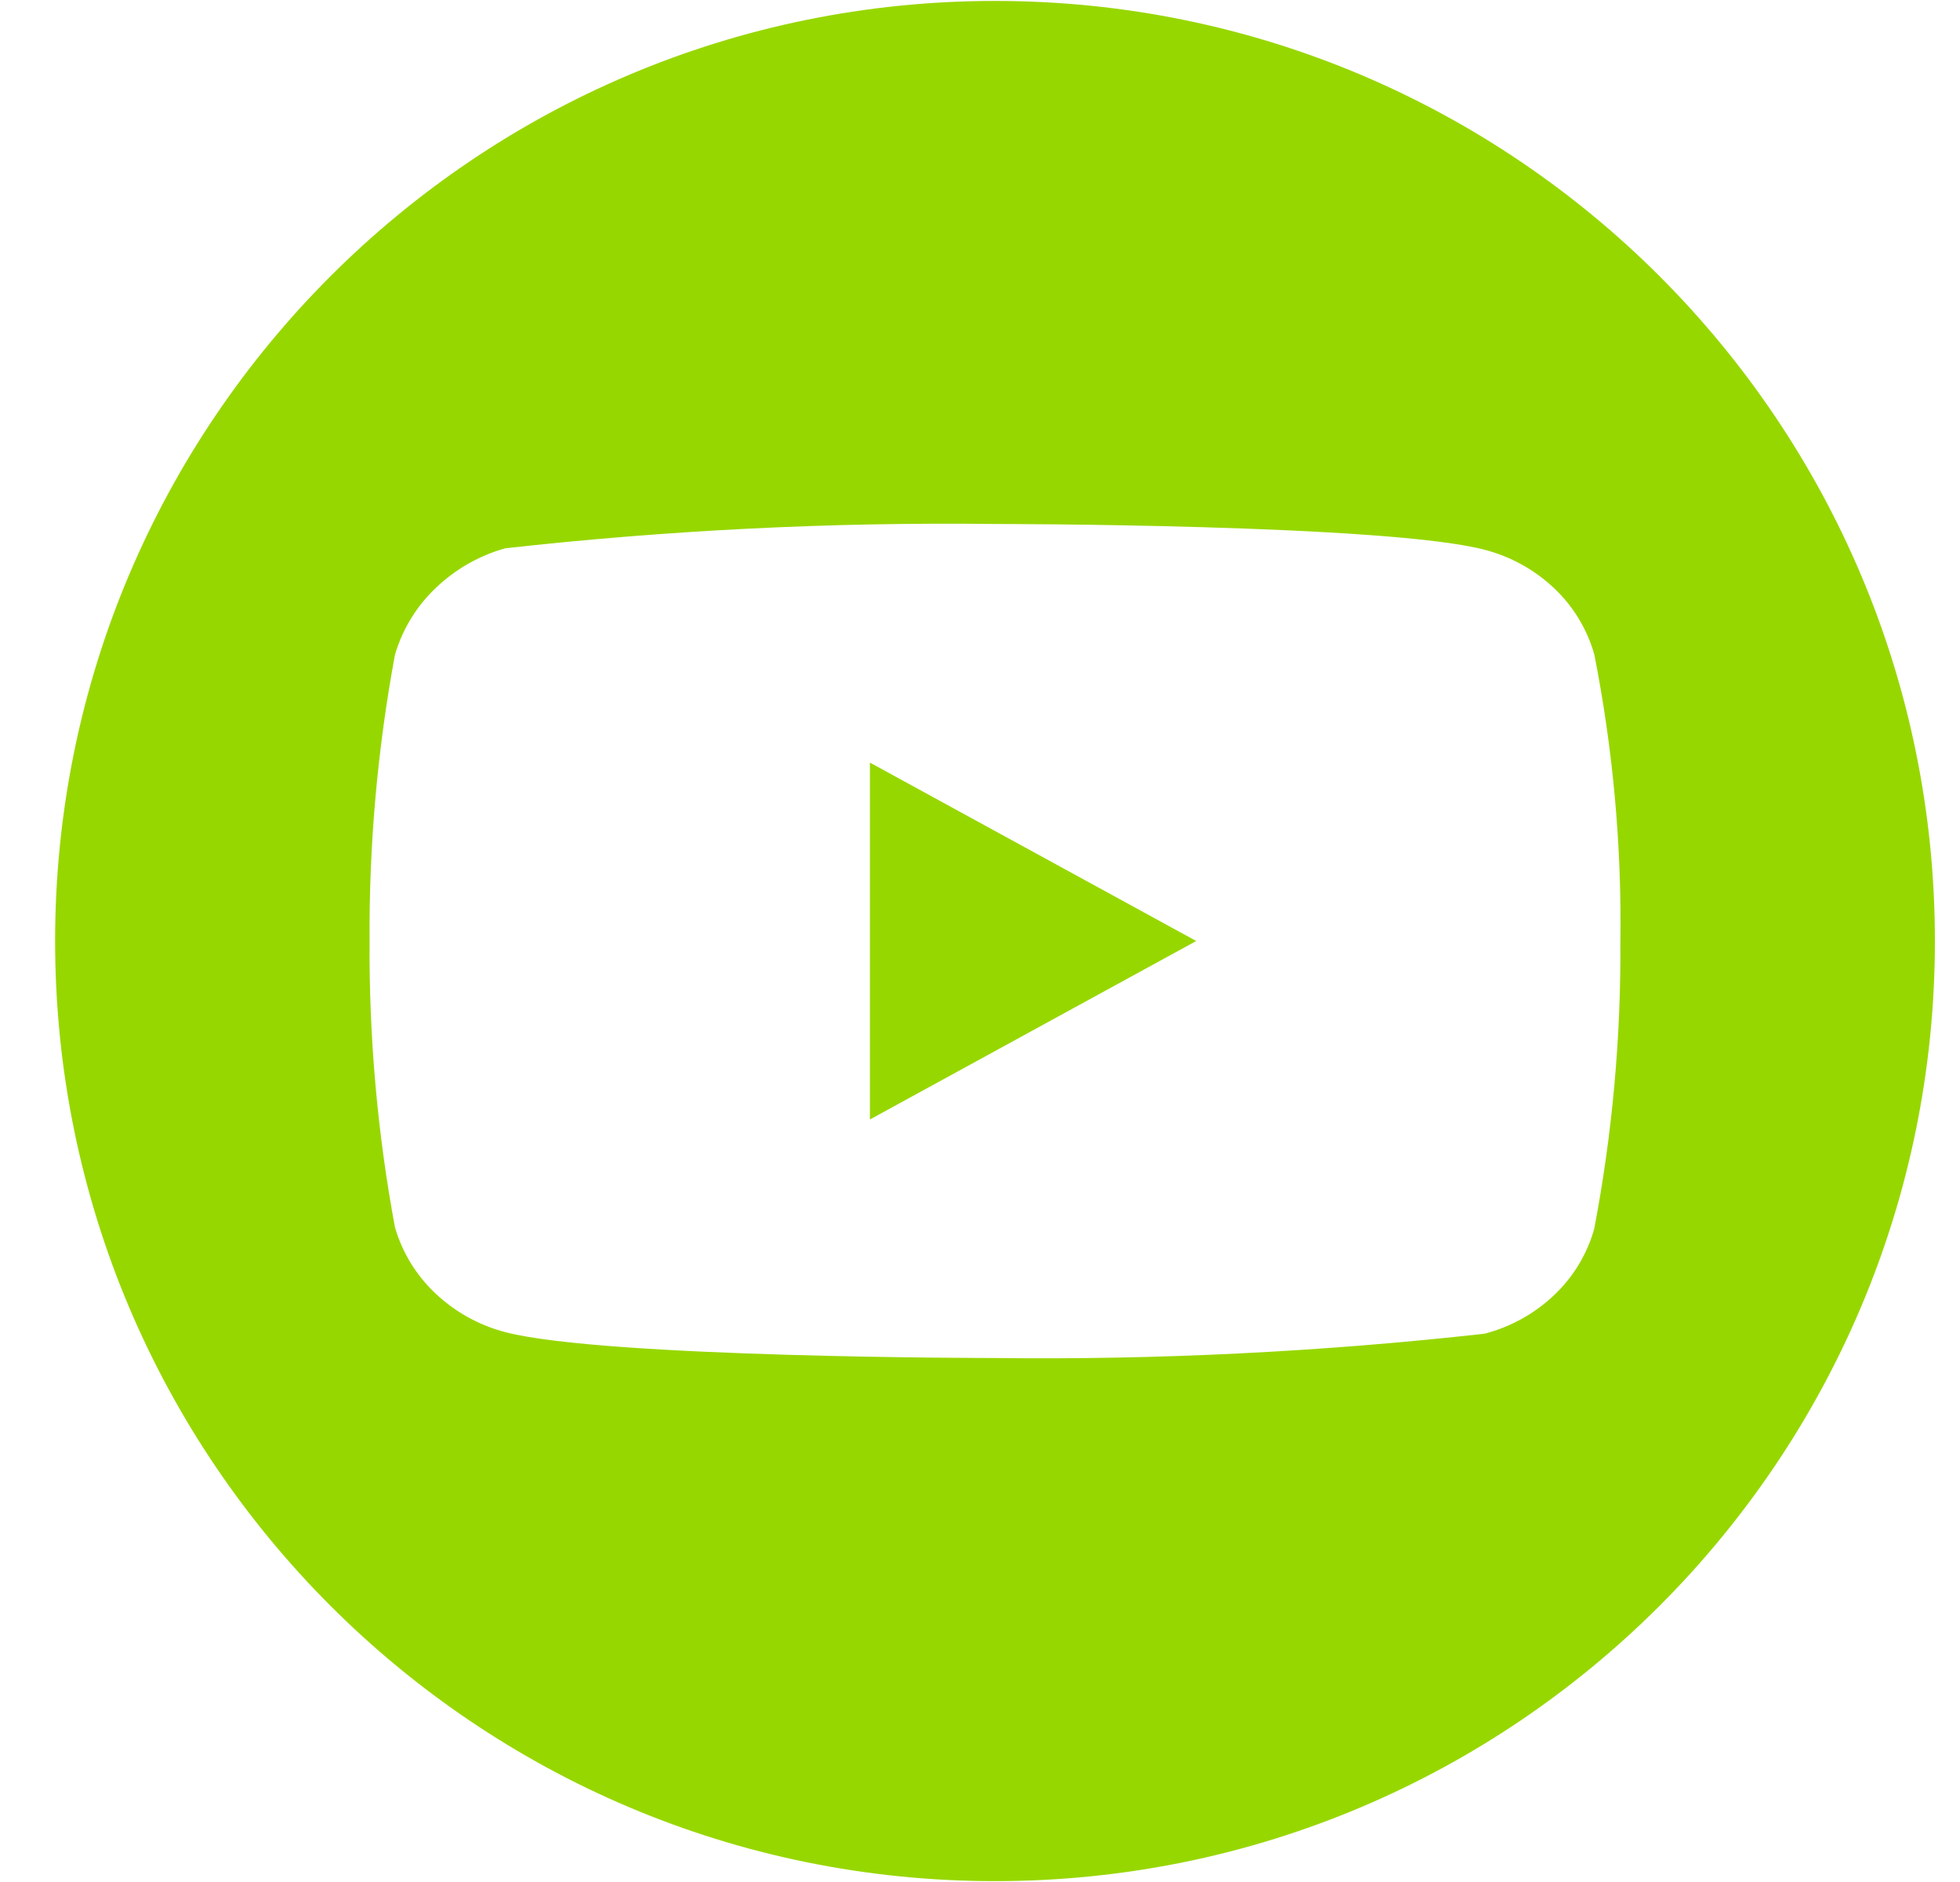 <?xml version="1.0" encoding="UTF-8"?> <svg xmlns="http://www.w3.org/2000/svg" width="25" height="24" viewBox="0 0 25 24" fill="none"><path fill-rule="evenodd" clip-rule="evenodd" d="M12.692 23.989C19.313 23.989 24.68 18.621 24.68 12C24.68 5.379 19.313 0.012 12.692 0.012C6.071 0.012 0.703 5.379 0.703 12C0.703 18.621 6.071 23.989 12.692 23.989ZM19.826 7.504C20.069 7.734 20.245 8.026 20.336 8.348C20.574 9.556 20.686 10.785 20.668 12.016C20.676 13.241 20.564 14.465 20.335 15.668C20.245 15.991 20.069 16.282 19.826 16.513C19.576 16.751 19.27 16.921 18.936 17.008C16.861 17.239 14.774 17.343 12.687 17.318C12.687 17.318 7.71 17.318 6.445 16.988C6.111 16.901 5.805 16.731 5.554 16.494C5.31 16.265 5.132 15.974 5.038 15.652C4.814 14.448 4.706 13.225 4.714 12C4.706 10.775 4.815 9.552 5.038 8.348C5.092 8.166 5.171 7.995 5.274 7.838C5.354 7.715 5.449 7.602 5.556 7.5C5.806 7.26 6.111 7.085 6.445 6.992C8.517 6.761 10.602 6.657 12.687 6.682C12.687 6.682 17.689 6.682 18.937 7.011C19.27 7.097 19.576 7.267 19.826 7.504ZM11.096 9.725V14.276L15.258 12L11.096 9.725Z" fill="#97D700"></path></svg> 